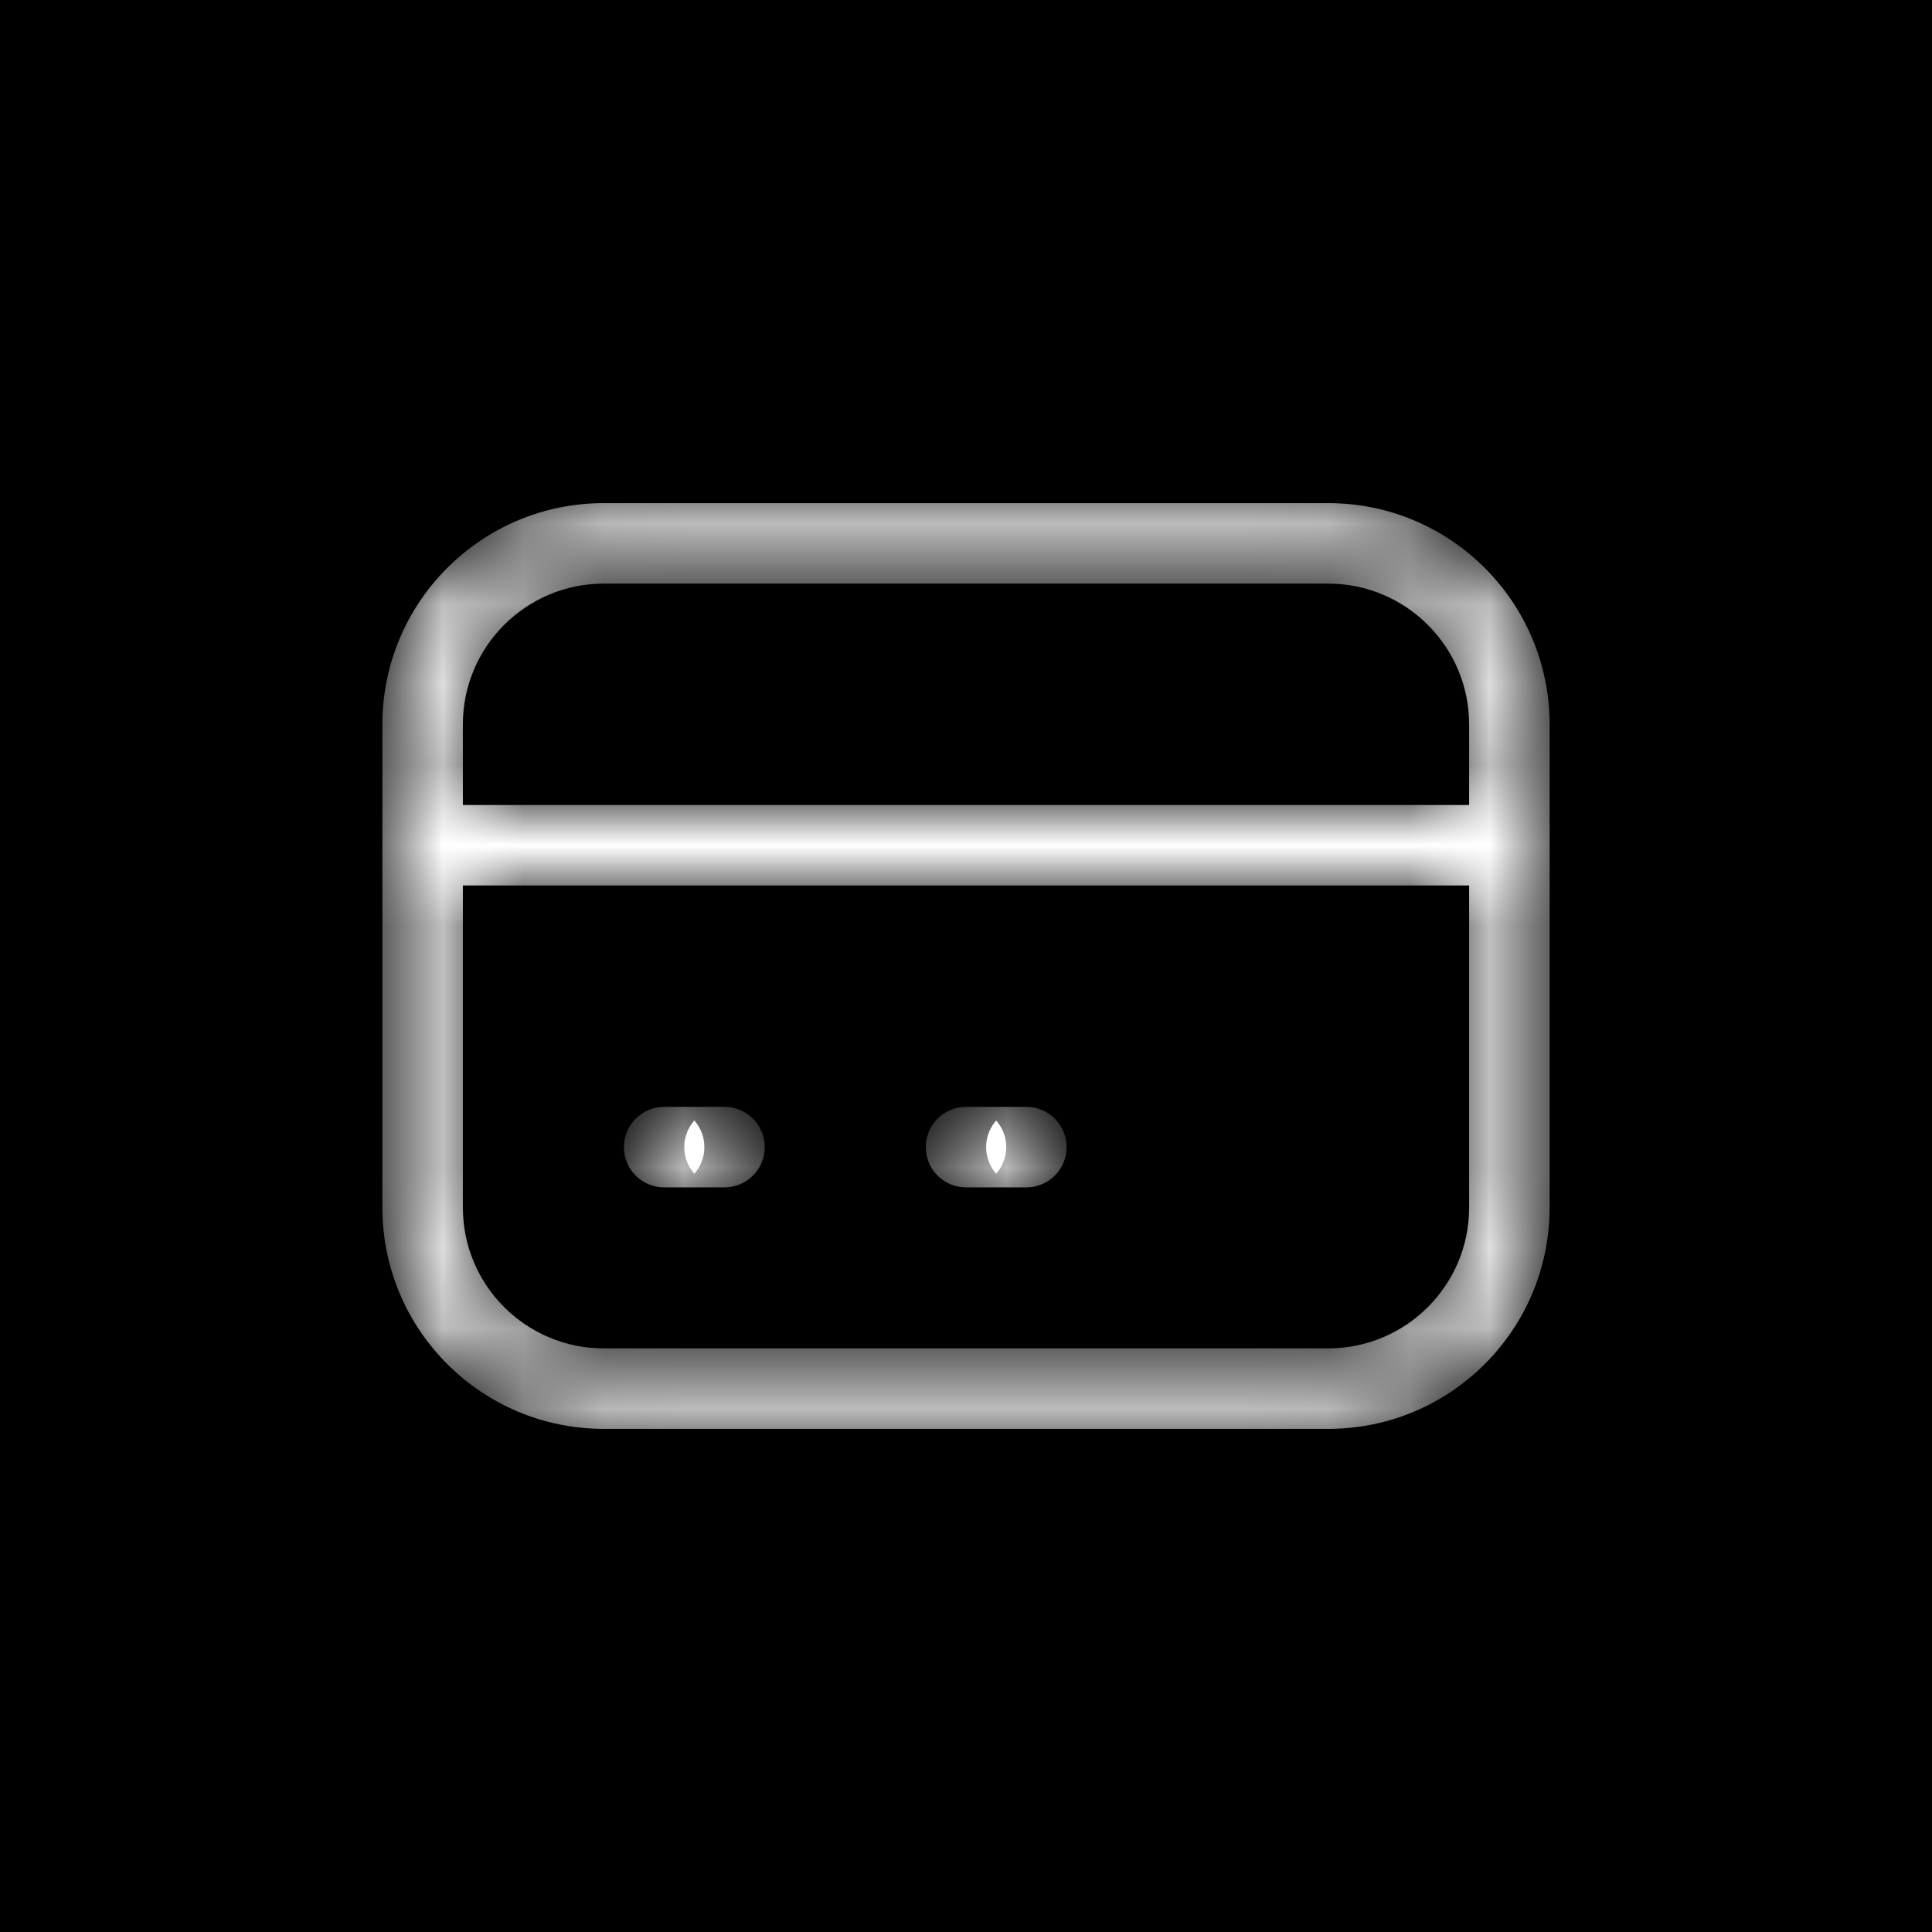 <svg width="24" height="24" viewBox="0 0 24 24" fill="none" xmlns="http://www.w3.org/2000/svg">
<mask id="path-1-inside-1_1976_8087" fill="white">
<path fill-rule="evenodd" clip-rule="evenodd" d="M0 0V24H24V0H0ZM7.5 6.25C5.981 6.25 4.75 7.481 4.75 9V10.5V15C4.75 16.519 5.981 17.75 7.5 17.75H16.5C18.019 17.75 19.25 16.519 19.25 15V10.5V9C19.25 7.481 18.019 6.25 16.5 6.25H7.5ZM5.75 15V11H18.25V15C18.25 15.966 17.466 16.75 16.5 16.75H7.5C6.534 16.75 5.75 15.966 5.75 15ZM5.75 10H18.25V9C18.25 8.034 17.466 7.25 16.5 7.25H7.5C6.534 7.25 5.75 8.034 5.75 9V10ZM8.25 13.75C7.974 13.75 7.75 13.974 7.75 14.25C7.75 14.526 7.974 14.75 8.25 14.75H9C9.276 14.75 9.5 14.526 9.5 14.25C9.5 13.974 9.276 13.75 9 13.75H8.25ZM12 13.75C11.724 13.75 11.5 13.974 11.5 14.25C11.5 14.526 11.724 14.75 12 14.75H12.75C13.026 14.75 13.25 14.526 13.25 14.25C13.25 13.974 13.026 13.75 12.75 13.75H12Z"/>
</mask>
<path fill-rule="evenodd" clip-rule="evenodd" d="M0 0V24H24V0H0ZM7.5 6.25C5.981 6.25 4.75 7.481 4.75 9V10.5V15C4.75 16.519 5.981 17.75 7.5 17.75H16.5C18.019 17.75 19.25 16.519 19.25 15V10.5V9C19.25 7.481 18.019 6.25 16.5 6.25H7.5ZM5.75 15V11H18.25V15C18.25 15.966 17.466 16.75 16.5 16.75H7.5C6.534 16.75 5.75 15.966 5.75 15ZM5.75 10H18.25V9C18.25 8.034 17.466 7.25 16.5 7.25H7.5C6.534 7.25 5.75 8.034 5.75 9V10ZM8.25 13.75C7.974 13.75 7.75 13.974 7.75 14.25C7.75 14.526 7.974 14.75 8.25 14.75H9C9.276 14.75 9.5 14.526 9.5 14.25C9.5 13.974 9.276 13.75 9 13.75H8.25ZM12 13.75C11.724 13.75 11.5 13.974 11.5 14.25C11.5 14.526 11.724 14.75 12 14.75H12.75C13.026 14.75 13.25 14.526 13.25 14.25C13.25 13.974 13.026 13.75 12.75 13.75H12Z" fill="black"/>
<path d="M0 24H-1V25H0V24ZM0 0V-1H-1V0H0ZM24 24V25H25V24H24ZM24 0H25V-1H24V0ZM5.75 11V10H4.75V11H5.75ZM18.25 11H19.25V10H18.25V11ZM18.25 10V11H19.25V10H18.25ZM5.75 10H4.75V11H5.75V10ZM1 24V0H-1V24H1ZM24 23H0V25H24V23ZM23 0V24H25V0H23ZM0 1H24V-1H0V1ZM5.75 9C5.75 8.034 6.534 7.25 7.5 7.25V5.25C5.429 5.25 3.75 6.929 3.75 9H5.75ZM5.75 10.5V9H3.75V10.5H5.75ZM5.75 15V10.5H3.75V15H5.75ZM7.5 16.75C6.534 16.75 5.75 15.966 5.75 15H3.75C3.75 17.071 5.429 18.75 7.5 18.75V16.75ZM16.5 16.75H7.5V18.75H16.5V16.75ZM18.25 15C18.25 15.966 17.466 16.75 16.5 16.75V18.75C18.571 18.75 20.25 17.071 20.25 15H18.25ZM18.25 10.5V15H20.25V10.5H18.25ZM18.25 9V10.5H20.25V9H18.25ZM16.5 7.25C17.466 7.25 18.25 8.034 18.25 9H20.25C20.25 6.929 18.571 5.25 16.5 5.25V7.25ZM7.5 7.25H16.5V5.25H7.5V7.25ZM4.75 11V15H6.75V11H4.75ZM18.25 10H5.75V12H18.25V10ZM19.25 15V11H17.25V15H19.25ZM16.5 17.75C18.019 17.75 19.25 16.519 19.25 15H17.25C17.25 15.414 16.914 15.75 16.5 15.75V17.75ZM7.5 17.75H16.5V15.75H7.5V17.75ZM4.75 15C4.75 16.519 5.981 17.75 7.5 17.75V15.75C7.086 15.75 6.75 15.414 6.75 15H4.75ZM18.25 9H5.75V11H18.25V9ZM17.25 9V10H19.25V9H17.25ZM16.5 8.25C16.914 8.25 17.25 8.586 17.25 9H19.25C19.25 7.481 18.019 6.25 16.5 6.25V8.25ZM7.5 8.25H16.5V6.25H7.5V8.25ZM6.75 9C6.75 8.586 7.086 8.25 7.5 8.25V6.25C5.981 6.25 4.75 7.481 4.75 9H6.75ZM6.75 10V9H4.75V10H6.75ZM8.75 14.25C8.75 14.526 8.526 14.75 8.25 14.75V12.75C7.422 12.75 6.75 13.422 6.75 14.25H8.75ZM8.25 13.75C8.526 13.75 8.75 13.974 8.75 14.25H6.75C6.75 15.078 7.422 15.75 8.25 15.75V13.75ZM9 13.75H8.25V15.75H9V13.75ZM8.5 14.25C8.5 13.974 8.724 13.75 9 13.75V15.75C9.828 15.75 10.5 15.078 10.5 14.25H8.5ZM9 14.75C8.724 14.75 8.5 14.526 8.5 14.25H10.5C10.5 13.422 9.828 12.75 9 12.75V14.75ZM8.25 14.75H9V12.75H8.25V14.75ZM12.5 14.25C12.5 14.526 12.276 14.75 12 14.75V12.75C11.172 12.75 10.5 13.422 10.5 14.25H12.5ZM12 13.75C12.276 13.75 12.5 13.974 12.5 14.25H10.5C10.5 15.078 11.172 15.75 12 15.75V13.75ZM12.75 13.75H12V15.75H12.75V13.75ZM12.25 14.25C12.25 13.974 12.474 13.75 12.75 13.75V15.75C13.578 15.75 14.25 15.078 14.25 14.25H12.25ZM12.75 14.75C12.474 14.75 12.25 14.526 12.25 14.25H14.25C14.25 13.422 13.578 12.75 12.75 12.75V14.75ZM12 14.75H12.75V12.75H12V14.75Z" fill="black" mask="url(#path-1-inside-1_1976_8087)"/>
</svg>
